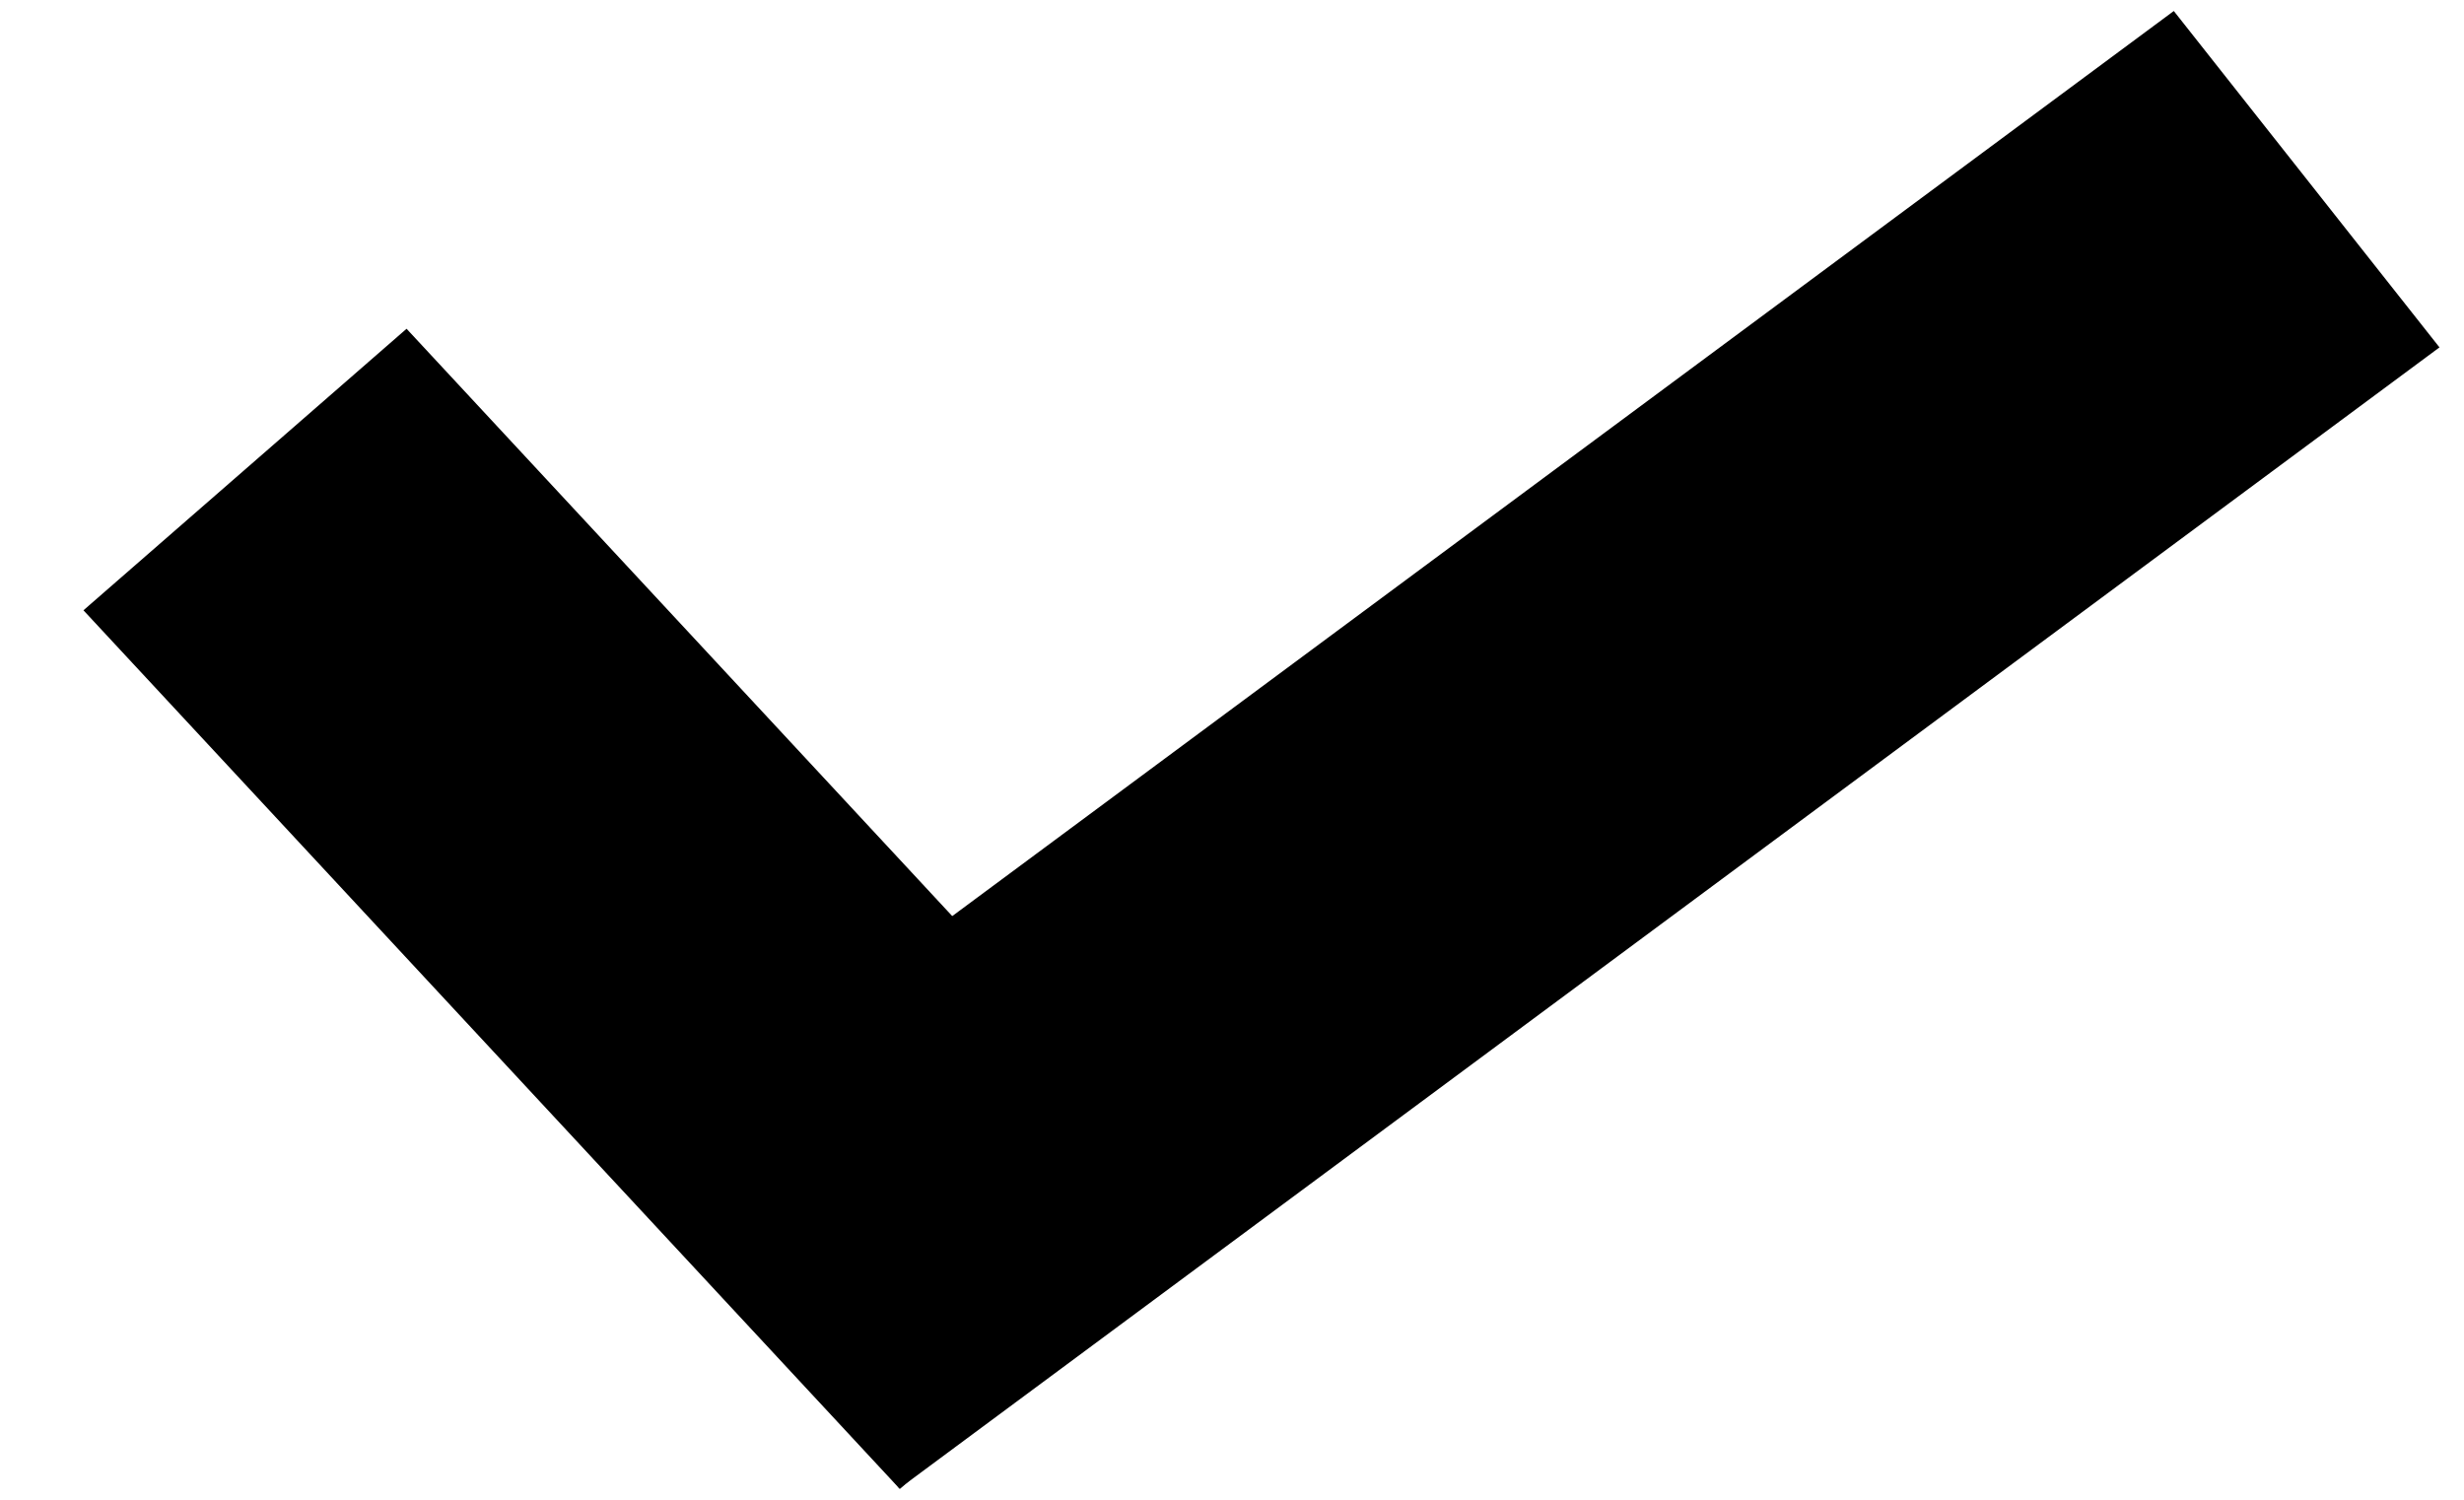 <svg width="23" height="14" viewBox="0 0 23 14" fill="none" xmlns="http://www.w3.org/2000/svg">
<line y1="-2" x2="11.19" y2="-2" transform="matrix(0.681 0.733 -0.754 0.657 0.779 5.697)" stroke="black" stroke-width="4"/>
<line y1="-2" x2="17.903" y2="-2" transform="matrix(0.803 -0.595 0.62 0.785 8.395 13.895)" stroke="black" stroke-width="4"/>
</svg>
